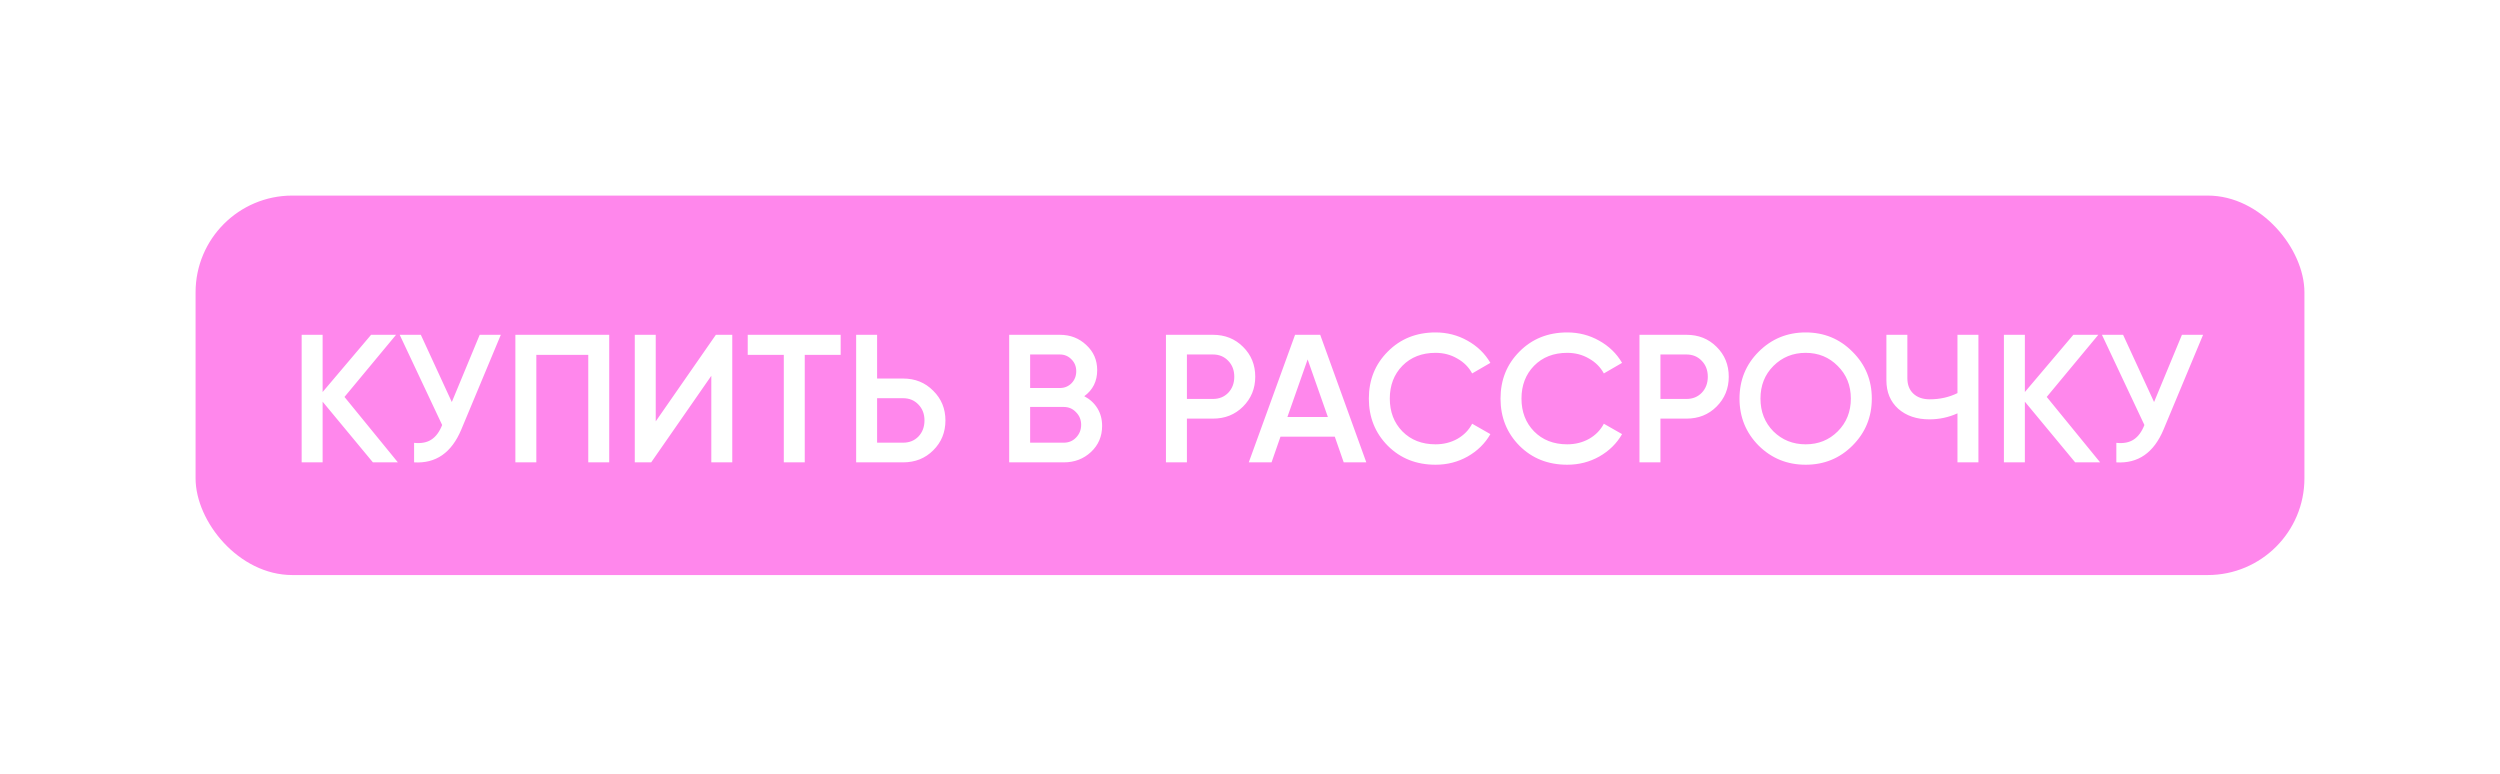 <?xml version="1.0" encoding="UTF-8"?> <svg xmlns="http://www.w3.org/2000/svg" width="294" height="91" viewBox="0 0 294 91" fill="none"> <g filter="url(#filter0_d_49_13)"> <rect x="23" y="23" width="248" height="44.625" rx="11.373" fill="#FF87EC"></rect> </g> <path d="M46.79 54.373H43.854L37.94 47.237V54.373H35.475V39.373H37.94V46.102L43.64 39.373H46.576L40.511 46.68L46.79 54.373ZM56.412 39.373H58.897L54.247 50.516C53.105 53.245 51.254 54.53 48.697 54.373V52.08C49.54 52.166 50.219 52.037 50.733 51.694C51.262 51.352 51.683 50.78 51.997 49.98L47.004 39.373H49.49L53.133 47.28L56.412 39.373ZM71.644 39.373V54.373H69.18V41.73H63.073V54.373H60.608V39.373H71.644ZM83.65 54.373V44.194L76.579 54.373H74.65V39.373H77.115V49.551L84.186 39.373H86.115V54.373H83.65ZM98.861 39.373V41.73H94.639V54.373H92.175V41.73H87.932V39.373H98.861ZM106.212 44.516C107.626 44.516 108.805 44.994 109.747 45.952C110.705 46.894 111.183 48.059 111.183 49.444C111.183 50.844 110.705 52.016 109.747 52.959C108.805 53.902 107.626 54.373 106.212 54.373H100.683V39.373H103.147V44.516H106.212ZM106.212 52.059C106.94 52.059 107.54 51.816 108.012 51.33C108.483 50.83 108.719 50.202 108.719 49.444C108.719 48.687 108.483 48.066 108.012 47.58C107.54 47.08 106.94 46.83 106.212 46.83H103.147V52.059H106.212ZM127.509 46.594C128.166 46.937 128.68 47.409 129.052 48.009C129.423 48.609 129.609 49.301 129.609 50.087C129.609 51.316 129.173 52.337 128.302 53.152C127.43 53.966 126.366 54.373 125.109 54.373H118.68V39.373H124.637C125.866 39.373 126.901 39.773 127.744 40.573C128.602 41.358 129.03 42.344 129.03 43.53C129.03 44.83 128.523 45.852 127.509 46.594ZM124.637 41.687H121.144V45.63H124.637C125.18 45.63 125.637 45.444 126.009 45.073C126.38 44.687 126.566 44.216 126.566 43.659C126.566 43.101 126.38 42.637 126.009 42.266C125.637 41.88 125.18 41.687 124.637 41.687ZM125.109 52.059C125.68 52.059 126.159 51.859 126.544 51.459C126.944 51.044 127.144 50.544 127.144 49.959C127.144 49.373 126.944 48.88 126.544 48.48C126.159 48.066 125.68 47.859 125.109 47.859H121.144V52.059H125.109ZM142.645 39.373C144.059 39.373 145.238 39.844 146.181 40.787C147.138 41.73 147.617 42.901 147.617 44.301C147.617 45.687 147.138 46.859 146.181 47.816C145.238 48.759 144.059 49.23 142.645 49.23H139.581V54.373H137.116V39.373H142.645ZM142.645 46.916C143.374 46.916 143.974 46.673 144.445 46.187C144.916 45.687 145.152 45.059 145.152 44.301C145.152 43.544 144.916 42.923 144.445 42.437C143.974 41.937 143.374 41.687 142.645 41.687H139.581V46.916H142.645ZM158.021 54.373L156.971 51.352H150.585L149.535 54.373H146.856L152.299 39.373H155.257L160.678 54.373H158.021ZM151.399 49.037H156.157L153.778 42.266L151.399 49.037ZM168.819 54.652C166.562 54.652 164.69 53.909 163.205 52.423C161.719 50.923 160.976 49.073 160.976 46.873C160.976 44.673 161.719 42.83 163.205 41.344C164.69 39.844 166.562 39.094 168.819 39.094C170.176 39.094 171.426 39.416 172.569 40.059C173.726 40.701 174.626 41.573 175.269 42.673L173.126 43.916C172.726 43.173 172.141 42.587 171.369 42.159C170.612 41.716 169.762 41.494 168.819 41.494C167.219 41.494 165.919 42.001 164.919 43.016C163.933 44.03 163.44 45.316 163.44 46.873C163.44 48.43 163.933 49.716 164.919 50.73C165.919 51.744 167.219 52.252 168.819 52.252C169.762 52.252 170.619 52.037 171.391 51.609C172.162 51.166 172.741 50.573 173.126 49.83L175.269 51.052C174.641 52.152 173.748 53.03 172.591 53.687C171.448 54.33 170.191 54.652 168.819 54.652ZM184.305 54.652C182.048 54.652 180.176 53.909 178.69 52.423C177.205 50.923 176.462 49.073 176.462 46.873C176.462 44.673 177.205 42.83 178.69 41.344C180.176 39.844 182.048 39.094 184.305 39.094C185.662 39.094 186.912 39.416 188.055 40.059C189.212 40.701 190.112 41.573 190.755 42.673L188.612 43.916C188.212 43.173 187.626 42.587 186.855 42.159C186.098 41.716 185.248 41.494 184.305 41.494C182.705 41.494 181.405 42.001 180.405 43.016C179.419 44.03 178.926 45.316 178.926 46.873C178.926 48.43 179.419 49.716 180.405 50.73C181.405 51.744 182.705 52.252 184.305 52.252C185.248 52.252 186.105 52.037 186.876 51.609C187.648 51.166 188.226 50.573 188.612 49.83L190.755 51.052C190.126 52.152 189.234 53.03 188.076 53.687C186.933 54.33 185.676 54.652 184.305 54.652ZM198.331 39.373C199.745 39.373 200.924 39.844 201.867 40.787C202.824 41.73 203.302 42.901 203.302 44.301C203.302 45.687 202.824 46.859 201.867 47.816C200.924 48.759 199.745 49.23 198.331 49.23H195.267V54.373H192.802V39.373H198.331ZM198.331 46.916C199.059 46.916 199.659 46.673 200.131 46.187C200.602 45.687 200.838 45.059 200.838 44.301C200.838 43.544 200.602 42.923 200.131 42.437C199.659 41.937 199.059 41.687 198.331 41.687H195.267V46.916H198.331ZM217.852 52.402C216.352 53.902 214.517 54.652 212.345 54.652C210.174 54.652 208.331 53.902 206.816 52.402C205.316 50.887 204.566 49.044 204.566 46.873C204.566 44.702 205.316 42.866 206.816 41.366C208.331 39.851 210.174 39.094 212.345 39.094C214.517 39.094 216.352 39.851 217.852 41.366C219.367 42.866 220.124 44.702 220.124 46.873C220.124 49.044 219.367 50.887 217.852 52.402ZM208.552 50.73C209.581 51.744 210.845 52.252 212.345 52.252C213.845 52.252 215.102 51.744 216.117 50.73C217.145 49.702 217.659 48.416 217.659 46.873C217.659 45.33 217.145 44.051 216.117 43.037C215.102 42.009 213.845 41.494 212.345 41.494C210.845 41.494 209.581 42.009 208.552 43.037C207.538 44.051 207.031 45.33 207.031 46.873C207.031 48.416 207.538 49.702 208.552 50.73ZM230.198 39.373H232.663V54.373H230.198V48.609C229.155 49.08 228.055 49.316 226.898 49.316C225.398 49.316 224.177 48.901 223.234 48.073C222.305 47.23 221.841 46.116 221.841 44.73V39.373H224.305V44.473C224.305 45.244 224.541 45.852 225.012 46.294C225.484 46.737 226.127 46.959 226.941 46.959C228.127 46.959 229.212 46.716 230.198 46.23V39.373ZM246.975 54.373H244.039L238.124 47.237V54.373H235.66V39.373H238.124V46.102L243.825 39.373H246.76L240.696 46.68L246.975 54.373ZM256.596 39.373H259.082L254.432 50.516C253.289 53.245 251.439 54.53 248.882 54.373V52.08C249.725 52.166 250.403 52.037 250.918 51.694C251.446 51.352 251.868 50.78 252.182 49.98L247.189 39.373H249.675L253.318 47.28L256.596 39.373Z" fill="white"></path> <defs> <filter id="filter0_d_49_13" x="0.254" y="0.254" width="293.492" height="90.118" filterUnits="userSpaceOnUse" color-interpolation-filters="sRGB"> <feFlood flood-opacity="0" result="BackgroundImageFix"></feFlood> <feColorMatrix in="SourceAlpha" type="matrix" values="0 0 0 0 0 0 0 0 0 0 0 0 0 0 0 0 0 0 127 0" result="hardAlpha"></feColorMatrix> <feOffset></feOffset> <feGaussianBlur stdDeviation="11.373"></feGaussianBlur> <feComposite in2="hardAlpha" operator="out"></feComposite> <feColorMatrix type="matrix" values="0 0 0 0 1 0 0 0 0 1 0 0 0 0 1 0 0 0 1 0"></feColorMatrix> <feBlend mode="normal" in2="BackgroundImageFix" result="effect1_dropShadow_49_13"></feBlend> <feBlend mode="normal" in="SourceGraphic" in2="effect1_dropShadow_49_13" result="shape"></feBlend> </filter> </defs> </svg> 